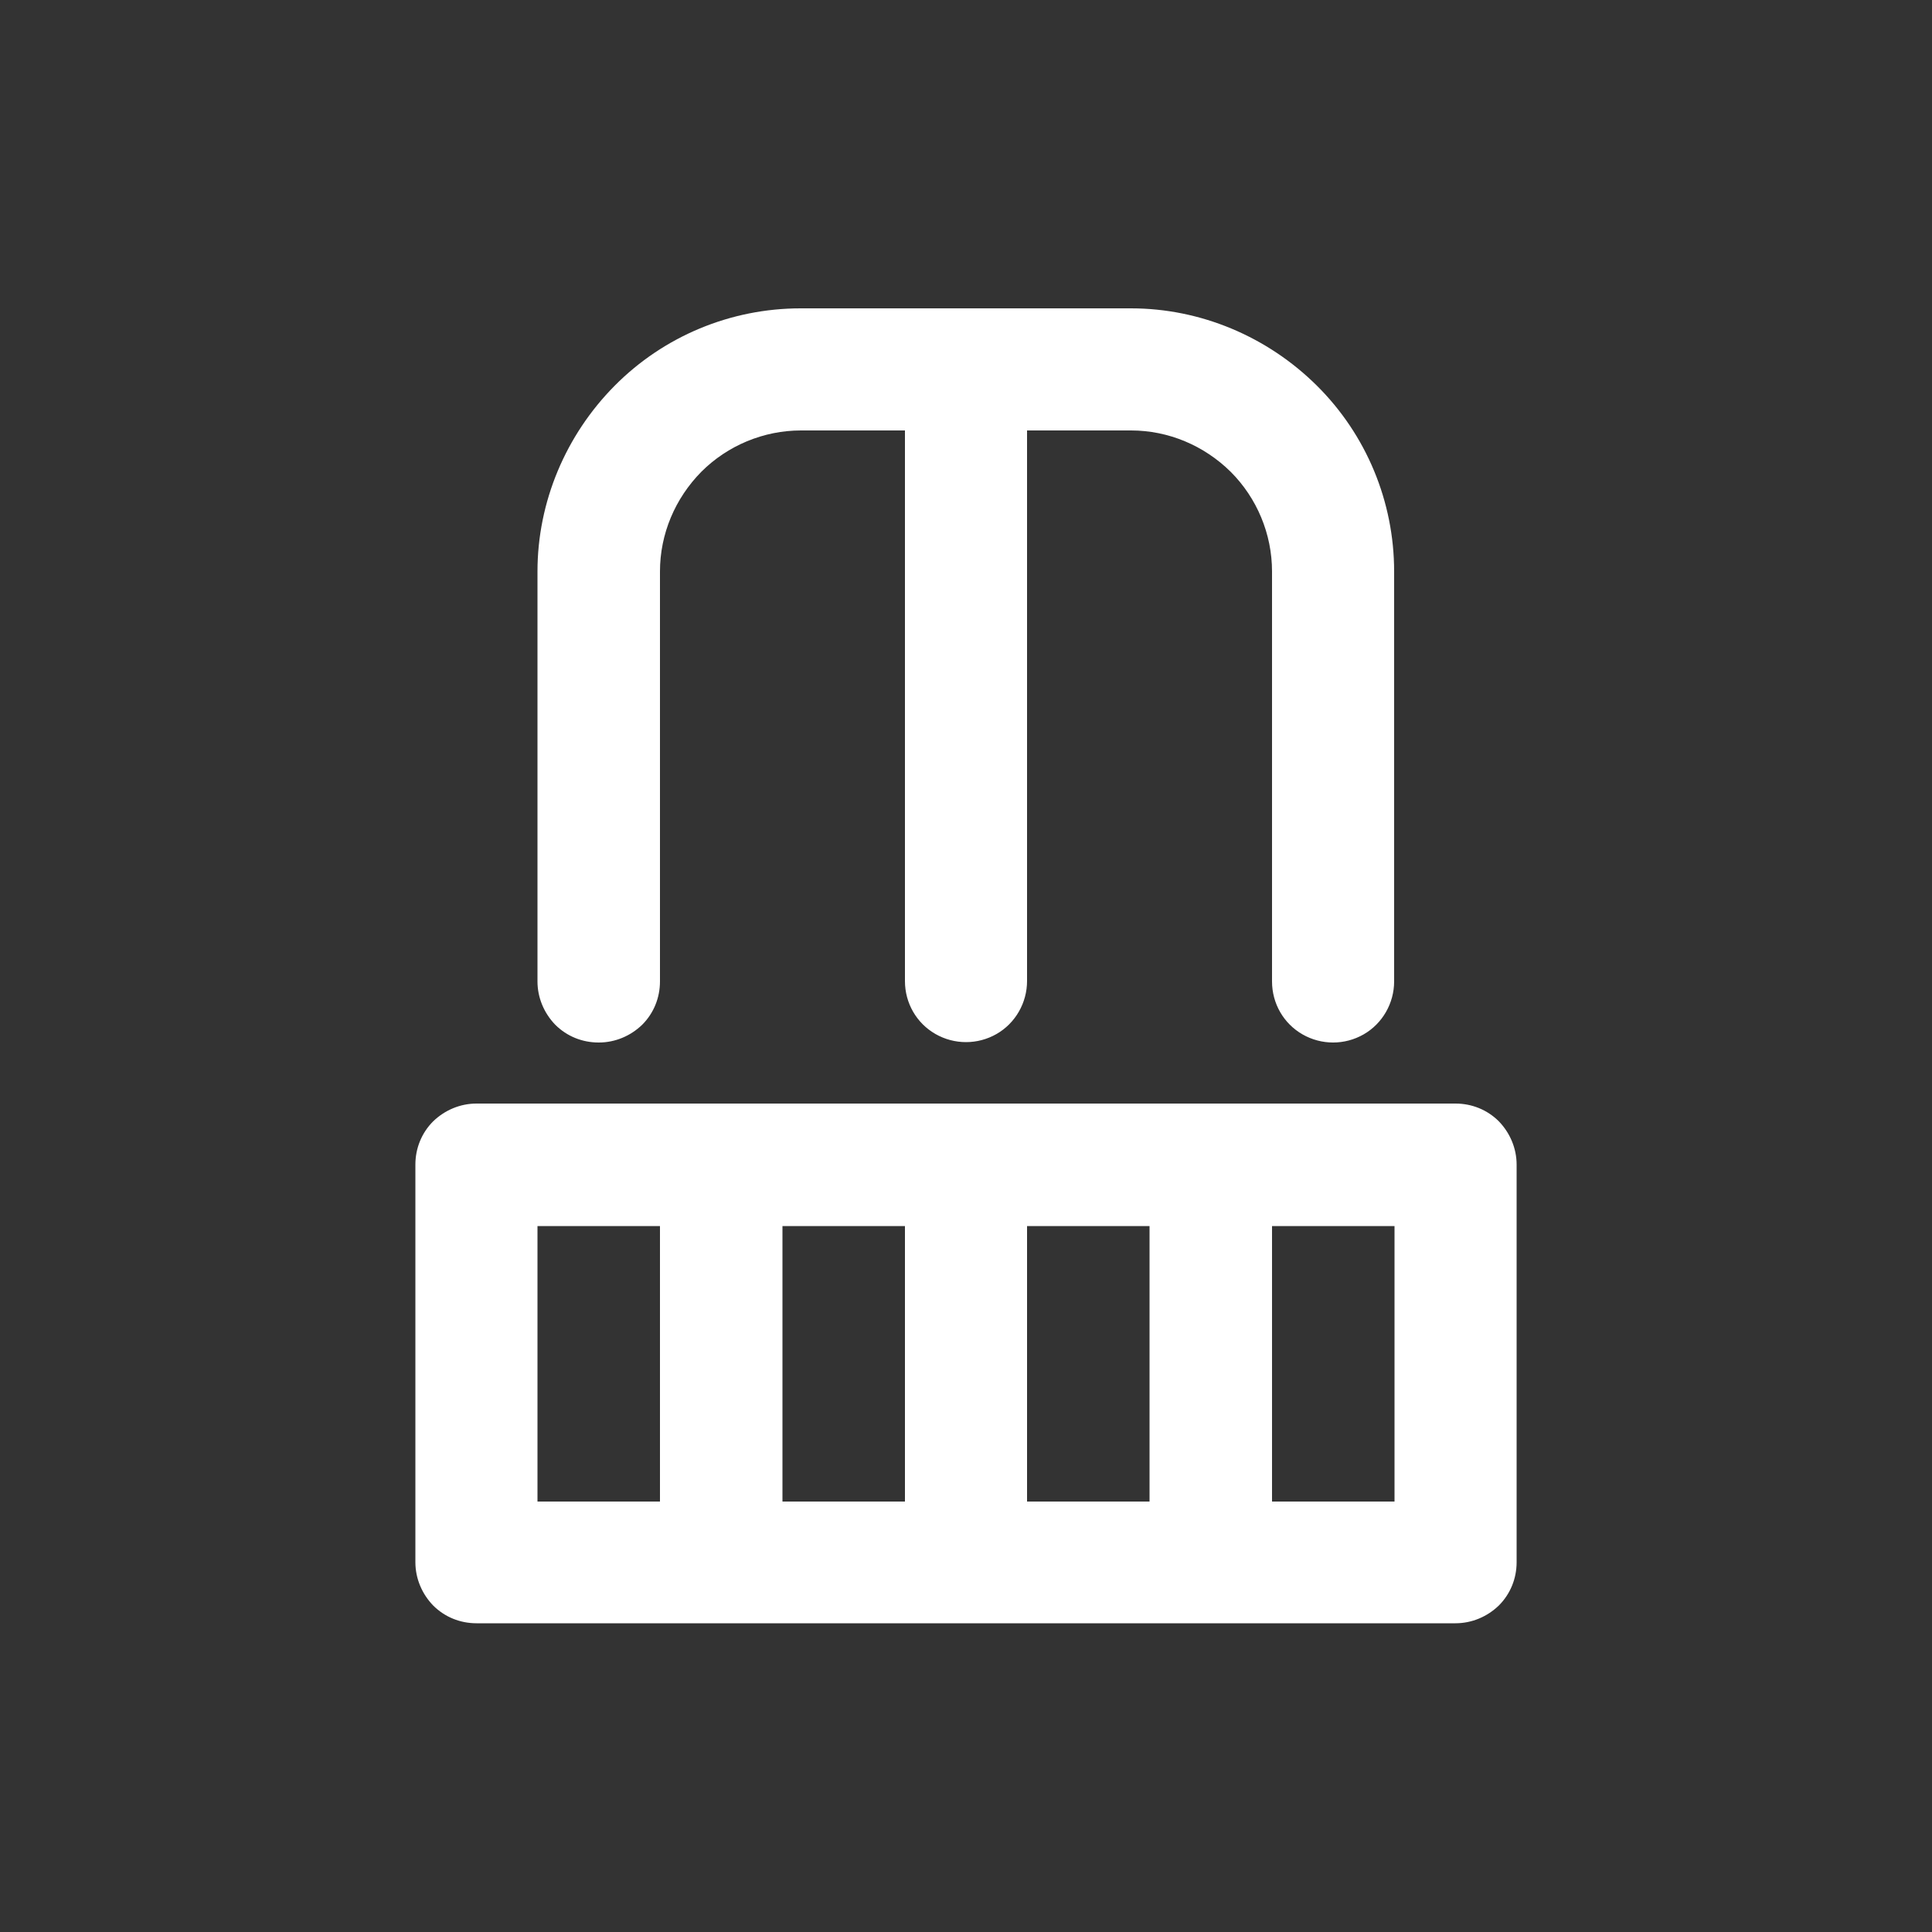 <?xml version="1.0" encoding="utf-8"?>
<!-- Generator: Adobe Illustrator 16.0.0, SVG Export Plug-In . SVG Version: 6.00 Build 0)  -->
<!DOCTYPE svg PUBLIC "-//W3C//DTD SVG 1.1//EN" "http://www.w3.org/Graphics/SVG/1.1/DTD/svg11.dtd">
<svg version="1.1" id="Livello_1" xmlns:x="http://ns.adobe.com/Extensibility/1.0/" xmlns:i="http://ns.adobe.com/AdobeIllustrator/10.0/" xmlns:graph="http://ns.adobe.com/Graphs/1.0/"
	 xmlns="http://www.w3.org/2000/svg" xmlns:xlink="http://www.w3.org/1999/xlink" x="0px" y="0px" width="580px" height="580px"
	 viewBox="0 0 580 580" enable-background="new 0 0 580 580" xml:space="preserve">
<rect x="0" y="0" width="580" height="580" fill="#333333" stroke="none"/>
<path fill="#FFFFFF" d="M179.8,312.968c4.872,0,9.512-1.972,12.992-5.336c3.479-3.479,5.336-8.12,5.336-12.991V171.564
	c0-11.252,4.523-21.924,12.412-29.928c7.888-7.888,18.676-12.412,29.928-12.412h31.204v165.299c0,6.612,3.479,12.645,9.164,15.893
	c5.684,3.248,12.644,3.248,18.327,0c5.685-3.248,9.164-9.396,9.164-15.893V129.224h31.204c11.252,0,21.924,4.524,29.929,12.412
	c7.888,7.888,12.411,18.676,12.411,29.928v123.077c0,6.611,3.48,12.644,9.164,15.892c5.685,3.248,12.645,3.248,18.328,0
	c5.685-3.248,9.164-9.396,9.164-15.892V171.564c0-20.996-8.352-41.064-23.2-55.796c-14.848-14.732-34.916-23.2-55.796-23.2h-99.18
	c-20.996,0-41.063,8.352-55.796,23.2c-14.731,14.848-23.2,34.916-23.2,55.796v123.077c0,4.871,1.973,9.512,5.336,12.991
	c3.48,3.479,8.12,5.336,12.992,5.336l0,0H179.8z"/>
<path fill="#FFFFFF" d="M436.972,331.296H143.028c-4.872,0-9.512,1.972-12.991,5.336c-3.48,3.479-5.336,8.12-5.336,12.992v119.364
	c0,4.872,1.972,9.512,5.336,12.992c3.479,3.479,8.119,5.336,12.991,5.336h293.944c4.872,0,9.512-1.973,12.992-5.336
	c3.479-3.48,5.336-8.12,5.336-12.992V349.624c0-4.872-1.973-9.513-5.336-12.992C446.484,333.152,441.844,331.296,436.972,331.296z
	 M234.9,368.068h36.772v82.708H234.9V368.068z M198.128,450.776h-36.772v-82.708h36.772V450.776z M308.327,368.068H345.1v82.708
	h-36.772V368.068z M381.871,368.068h36.772v82.708h-36.772V368.068z"/>
</svg>
